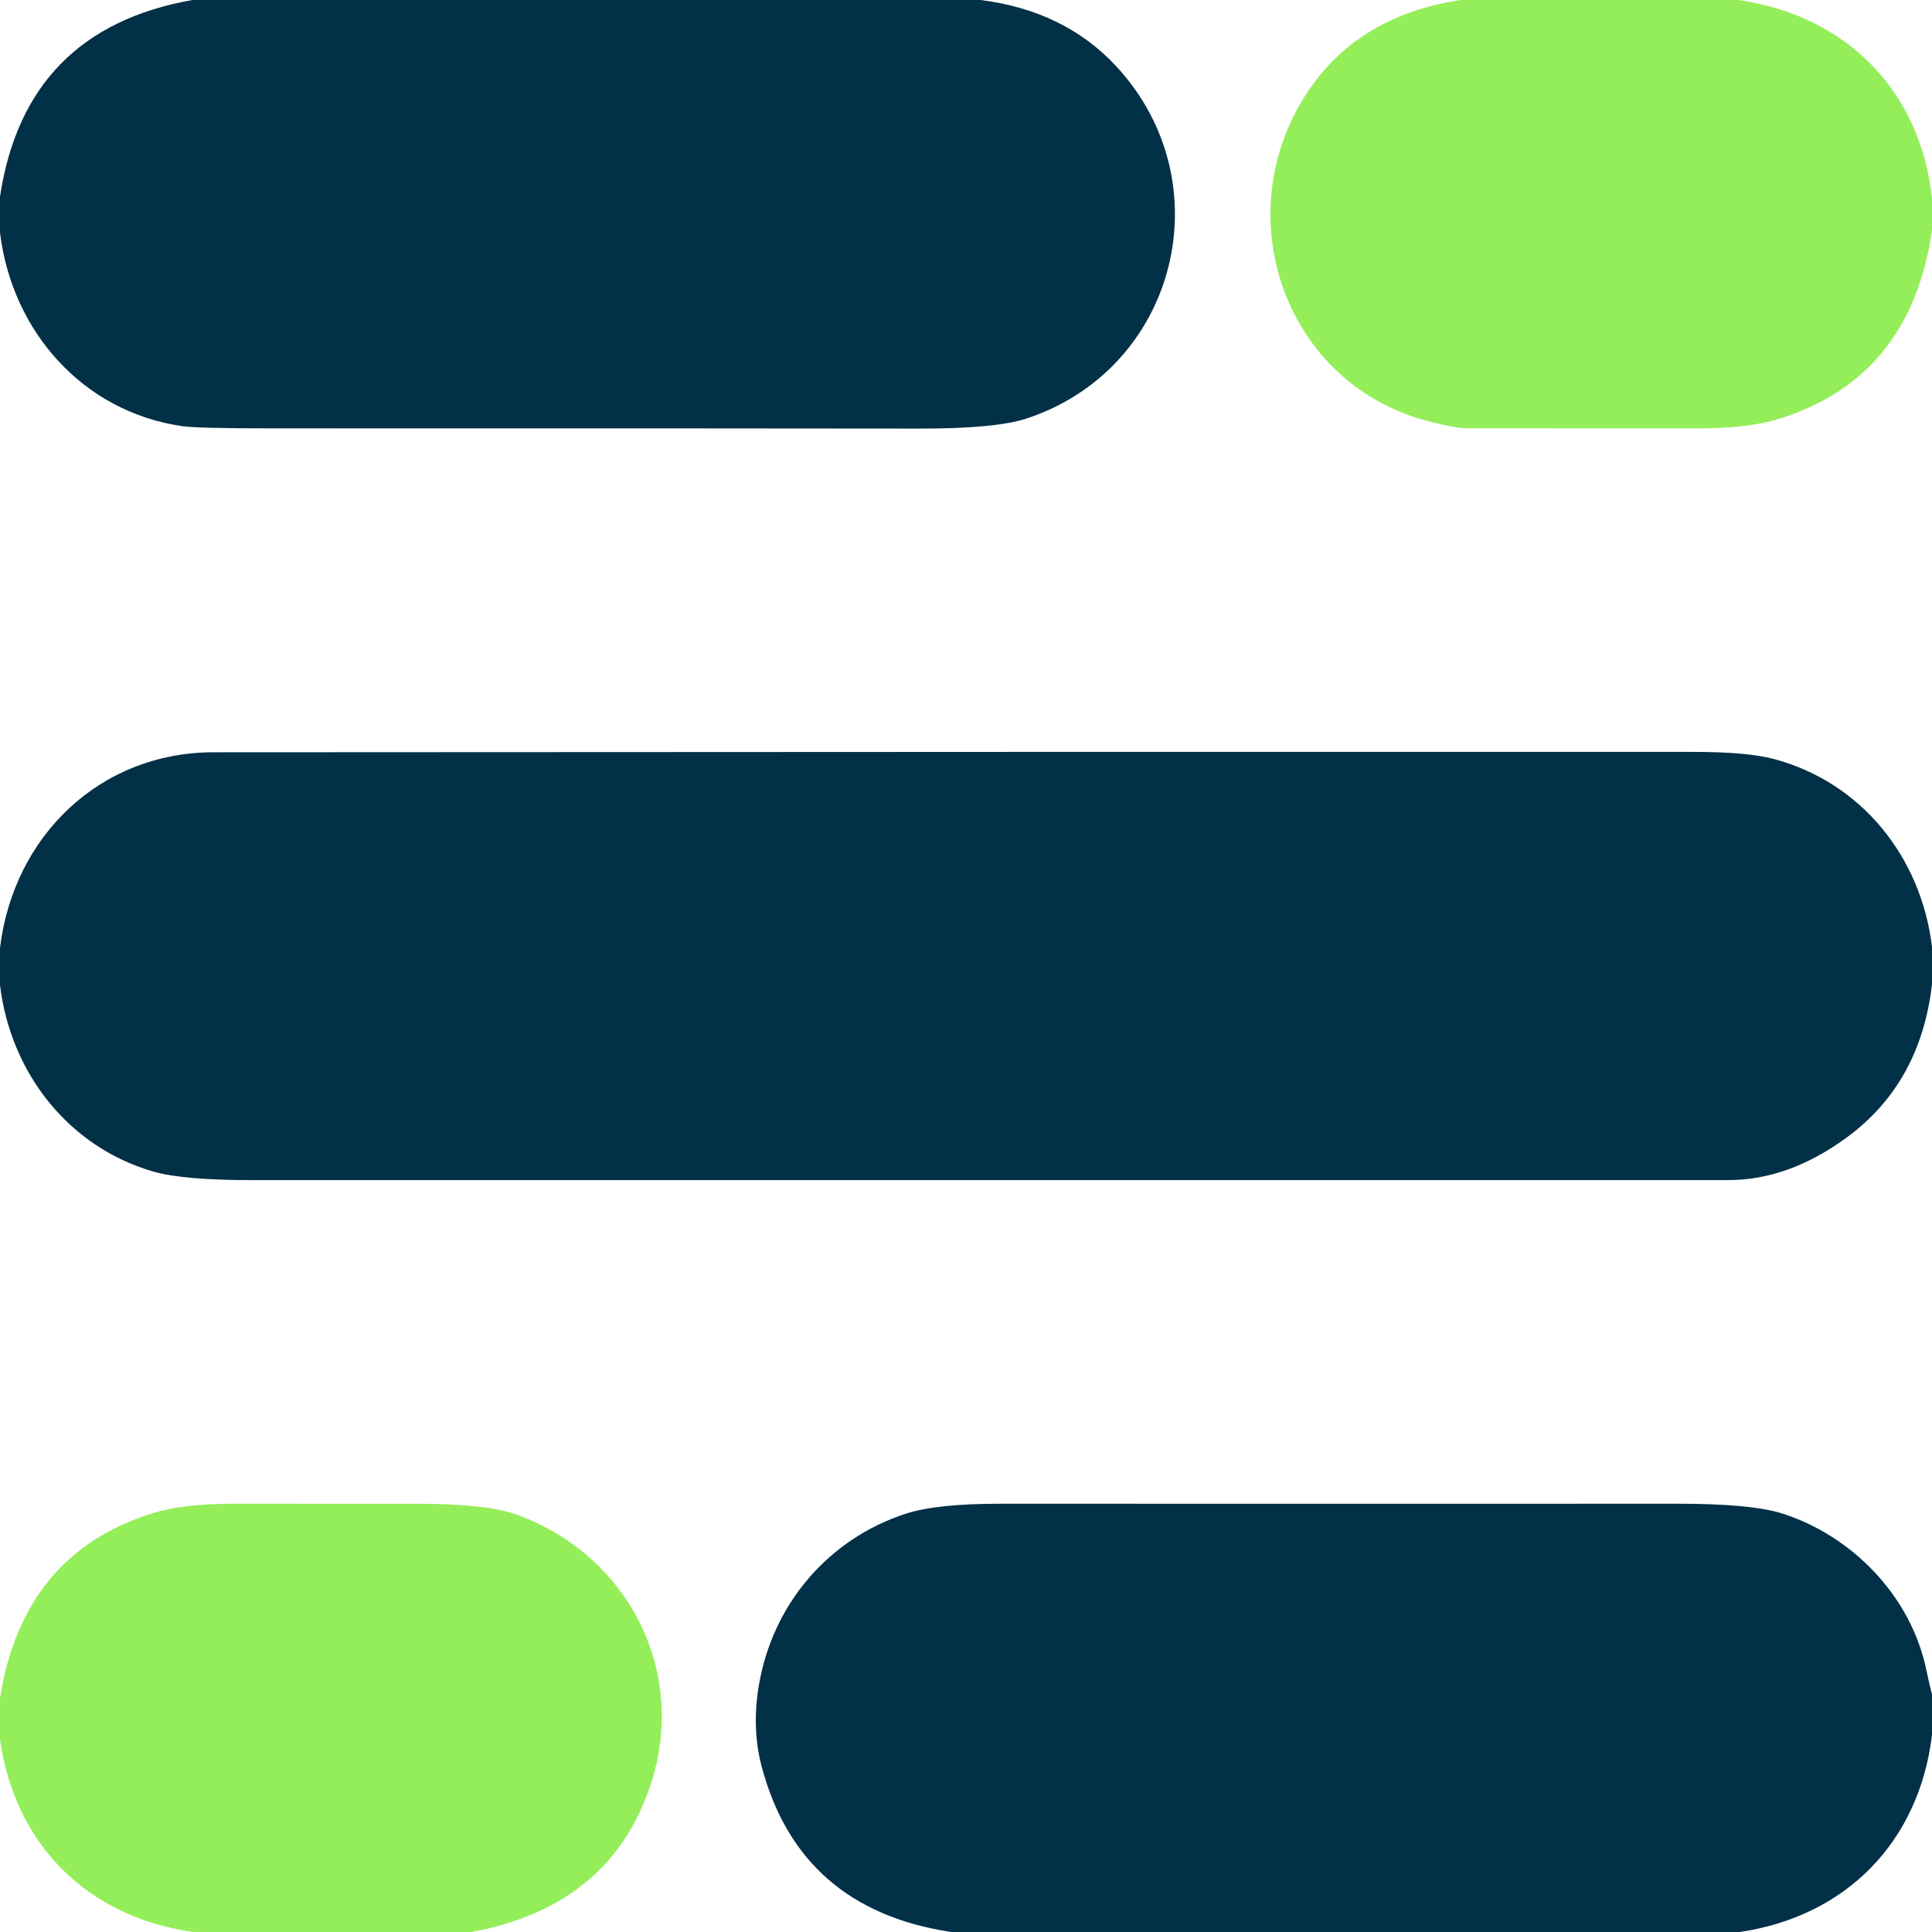 <?xml version="1.0" encoding="UTF-8" standalone="no"?>
<!DOCTYPE svg PUBLIC "-//W3C//DTD SVG 1.1//EN" "http://www.w3.org/Graphics/SVG/1.1/DTD/svg11.dtd">
<svg xmlns="http://www.w3.org/2000/svg" version="1.1" viewBox="0.00 0.00 256.00 256.00">
<path fill="#023047" d="
  M 129.94 0.00
  Q 141.08 1.41 147.93 8.81
  C 162.14 24.16 156.03 48.82 136.05 55.45
  Q 131.97 56.80 121.83 56.79
  Q 95.88 56.75 35.88 56.76
  Q 26.20 56.76 24.16 56.47
  C 11.01 54.58 1.58 43.92 0.00 30.82
  L 0.00 26.04
  Q 3.36 3.90 25.50 0.00
  L 129.94 0.00
  Z"
/>
<path fill="#94ee59" d="
  M 230.34 0.00
  C 244.52 2.03 254.39 11.85 256.00 26.18
  L 256.00 30.51
  Q 253.19 50.09 235.68 55.51
  Q 231.64 56.77 225.03 56.76
  Q 209.64 56.75 194.26 56.75
  Q 193.04 56.75 189.70 55.93
  C 170.25 51.16 162.56 28.73 173.05 12.51
  Q 179.80 2.07 193.56 0.00
  L 230.34 0.00
  Z"
/>
<path fill="#023047" d="
  M 256.00 125.46
  L 256.00 130.45
  Q 254.47 143.55 244.73 150.70
  Q 237.01 156.37 229.00 156.37
  Q 131.15 156.38 33.29 156.37
  Q 24.25 156.37 20.32 155.24
  C 9.09 152.00 1.40 142.16 0.00 130.53
  L 0.00 125.59
  C 1.81 110.77 13.24 99.69 28.32 99.68
  Q 160.64 99.60 224.37 99.63
  Q 231.53 99.63 235.05 100.57
  C 246.64 103.66 254.56 113.54 256.00 125.46
  Z"
/>
<path fill="#94ee59" d="
  M 62.48 256.00
  L 25.56 256.00
  C 11.60 253.99 2.00 244.49 0.00 230.50
  L 0.00 224.99
  Q 3.04 205.90 20.15 200.53
  Q 24.25 199.25 31.00 199.25
  Q 32.08 199.25 55.62 199.26
  Q 64.48 199.27 68.46 200.70
  C 83.19 206.02 91.22 221.45 86.19 236.55
  Q 80.84 252.60 62.48 256.00
  Z"
/>
<path fill="#023047" d="
  M 256.00 224.51
  L 256.00 229.90
  C 254.28 244.12 244.56 253.94 230.52 256.00
  L 126.02 256.00
  Q 105.91 252.95 100.91 234.02
  Q 99.59 228.98 100.56 223.28
  C 102.38 212.57 109.74 203.91 120.06 200.56
  Q 124.09 199.25 132.53 199.25
  Q 192.06 199.27 222.19 199.25
  Q 232.08 199.24 236.20 200.56
  C 245.33 203.49 253.24 211.40 255.28 221.41
  Q 255.60 222.97 256.00 224.51
  Z"
/>
</svg>
